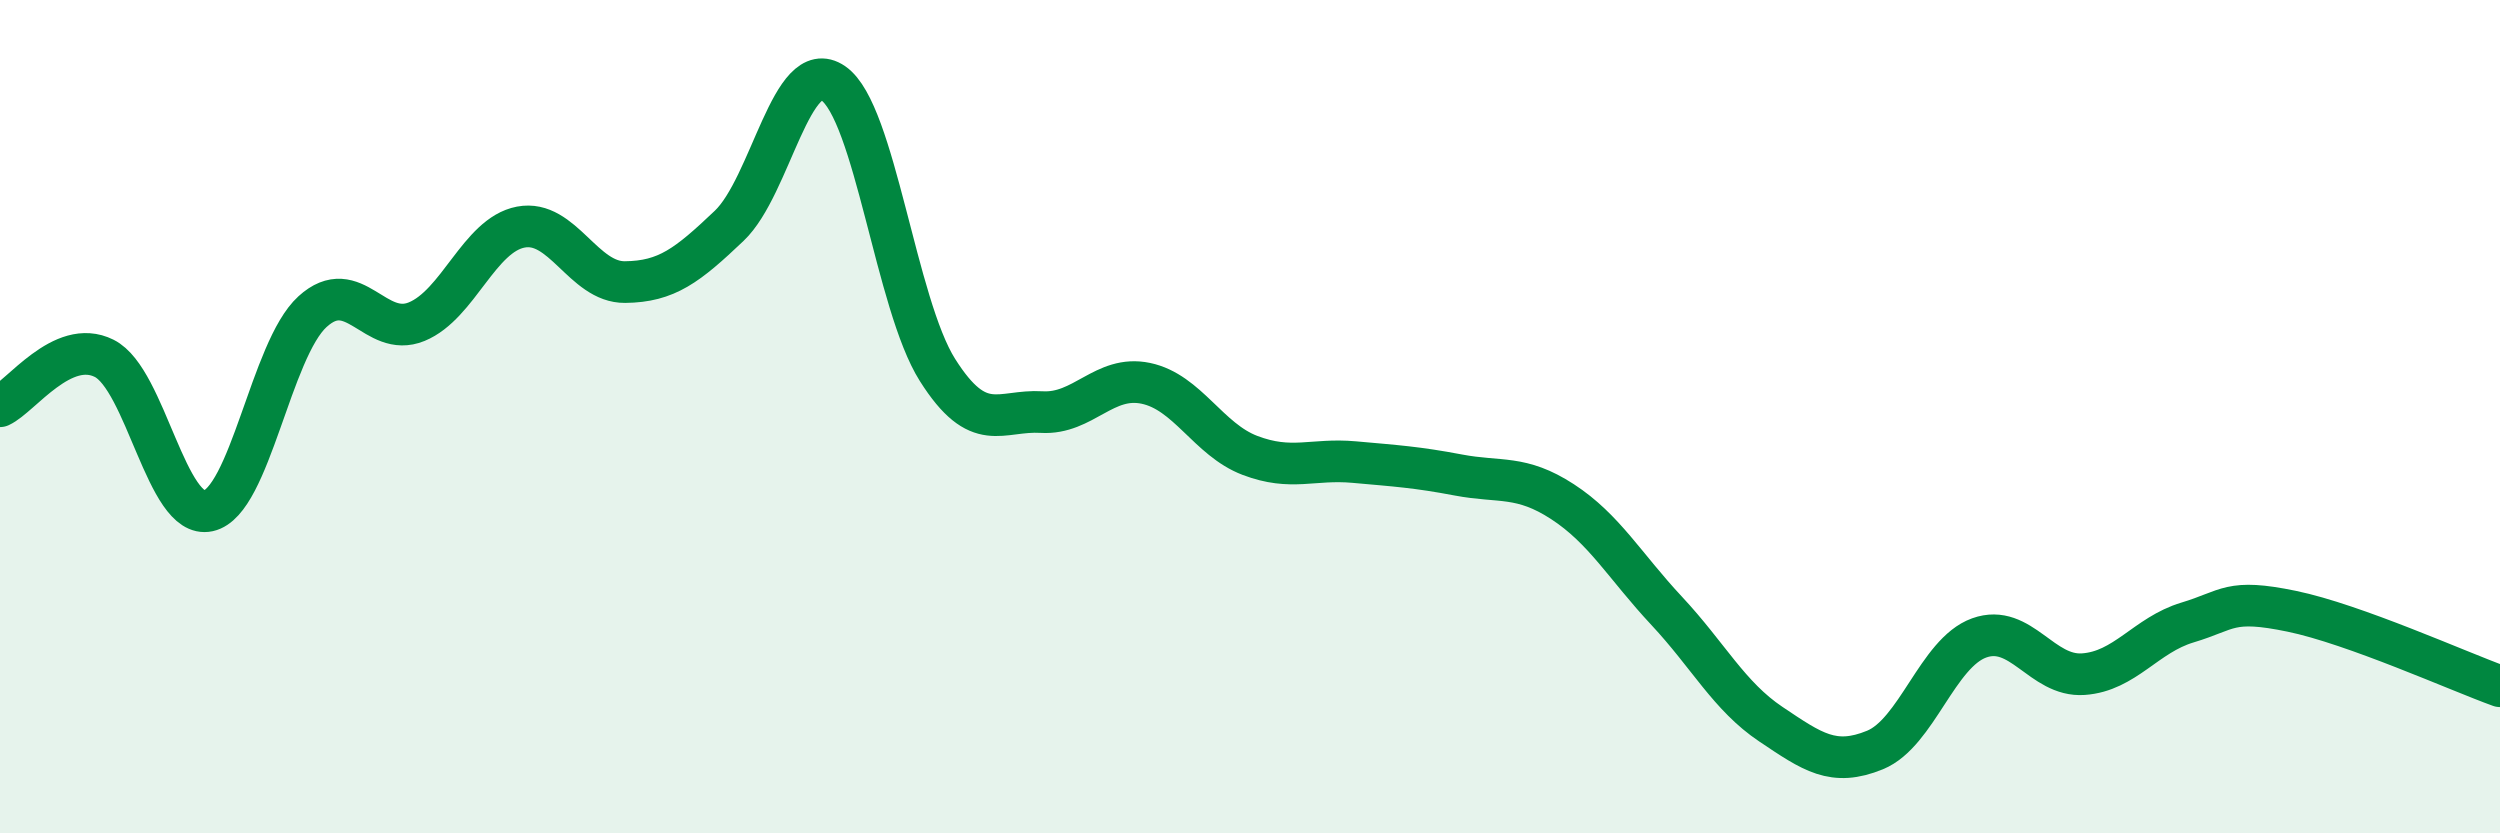 
    <svg width="60" height="20" viewBox="0 0 60 20" xmlns="http://www.w3.org/2000/svg">
      <path
        d="M 0,9.75 C 0.5,9.52 1.5,8.1 2.5,8.6 C 3.5,9.1 4,12.48 5,12.26 C 6,12.04 6.5,8.39 7.5,7.48 C 8.5,6.57 9,8.13 10,7.72 C 11,7.31 11.5,5.64 12.5,5.45 C 13.5,5.26 14,6.78 15,6.77 C 16,6.76 16.5,6.37 17.5,5.42 C 18.5,4.47 19,1.31 20,2 C 21,2.69 21.5,7.3 22.5,8.88 C 23.5,10.46 24,9.83 25,9.89 C 26,9.95 26.5,8.99 27.5,9.2 C 28.5,9.41 29,10.55 30,10.93 C 31,11.31 31.5,11 32.5,11.09 C 33.5,11.18 34,11.21 35,11.4 C 36,11.59 36.5,11.39 37.5,12.04 C 38.5,12.69 39,13.59 40,14.66 C 41,15.73 41.5,16.71 42.5,17.38 C 43.5,18.05 44,18.41 45,18 C 46,17.59 46.5,15.67 47.5,15.31 C 48.5,14.95 49,16.25 50,16.18 C 51,16.11 51.5,15.24 52.5,14.94 C 53.5,14.64 53.5,14.36 55,14.67 C 56.5,14.98 59,16.11 60,16.47L60 20L0 20Z"
        fill="#008740"
        opacity="0.1"
        stroke-linecap="round"
        stroke-linejoin="round"
      />
      <path
        d="M 0,9.75 C 0.5,9.52 1.5,8.1 2.5,8.6 C 3.5,9.1 4,12.48 5,12.26 C 6,12.04 6.5,8.39 7.5,7.48 C 8.5,6.57 9,8.13 10,7.72 C 11,7.31 11.5,5.64 12.5,5.45 C 13.5,5.26 14,6.78 15,6.77 C 16,6.76 16.5,6.37 17.5,5.42 C 18.5,4.47 19,1.31 20,2 C 21,2.69 21.5,7.3 22.5,8.88 C 23.5,10.46 24,9.83 25,9.89 C 26,9.95 26.5,8.99 27.5,9.2 C 28.5,9.41 29,10.55 30,10.93 C 31,11.31 31.5,11 32.5,11.09 C 33.5,11.18 34,11.21 35,11.4 C 36,11.59 36.5,11.39 37.5,12.04 C 38.5,12.69 39,13.59 40,14.66 C 41,15.73 41.5,16.71 42.5,17.38 C 43.5,18.05 44,18.41 45,18 C 46,17.59 46.5,15.67 47.5,15.31 C 48.5,14.95 49,16.25 50,16.18 C 51,16.11 51.5,15.24 52.5,14.94 C 53.5,14.64 53.5,14.36 55,14.67 C 56.5,14.98 59,16.11 60,16.47"
        stroke="#008740"
        stroke-width="1"
        fill="none"
        stroke-linecap="round"
        stroke-linejoin="round"
      />
    </svg>
  